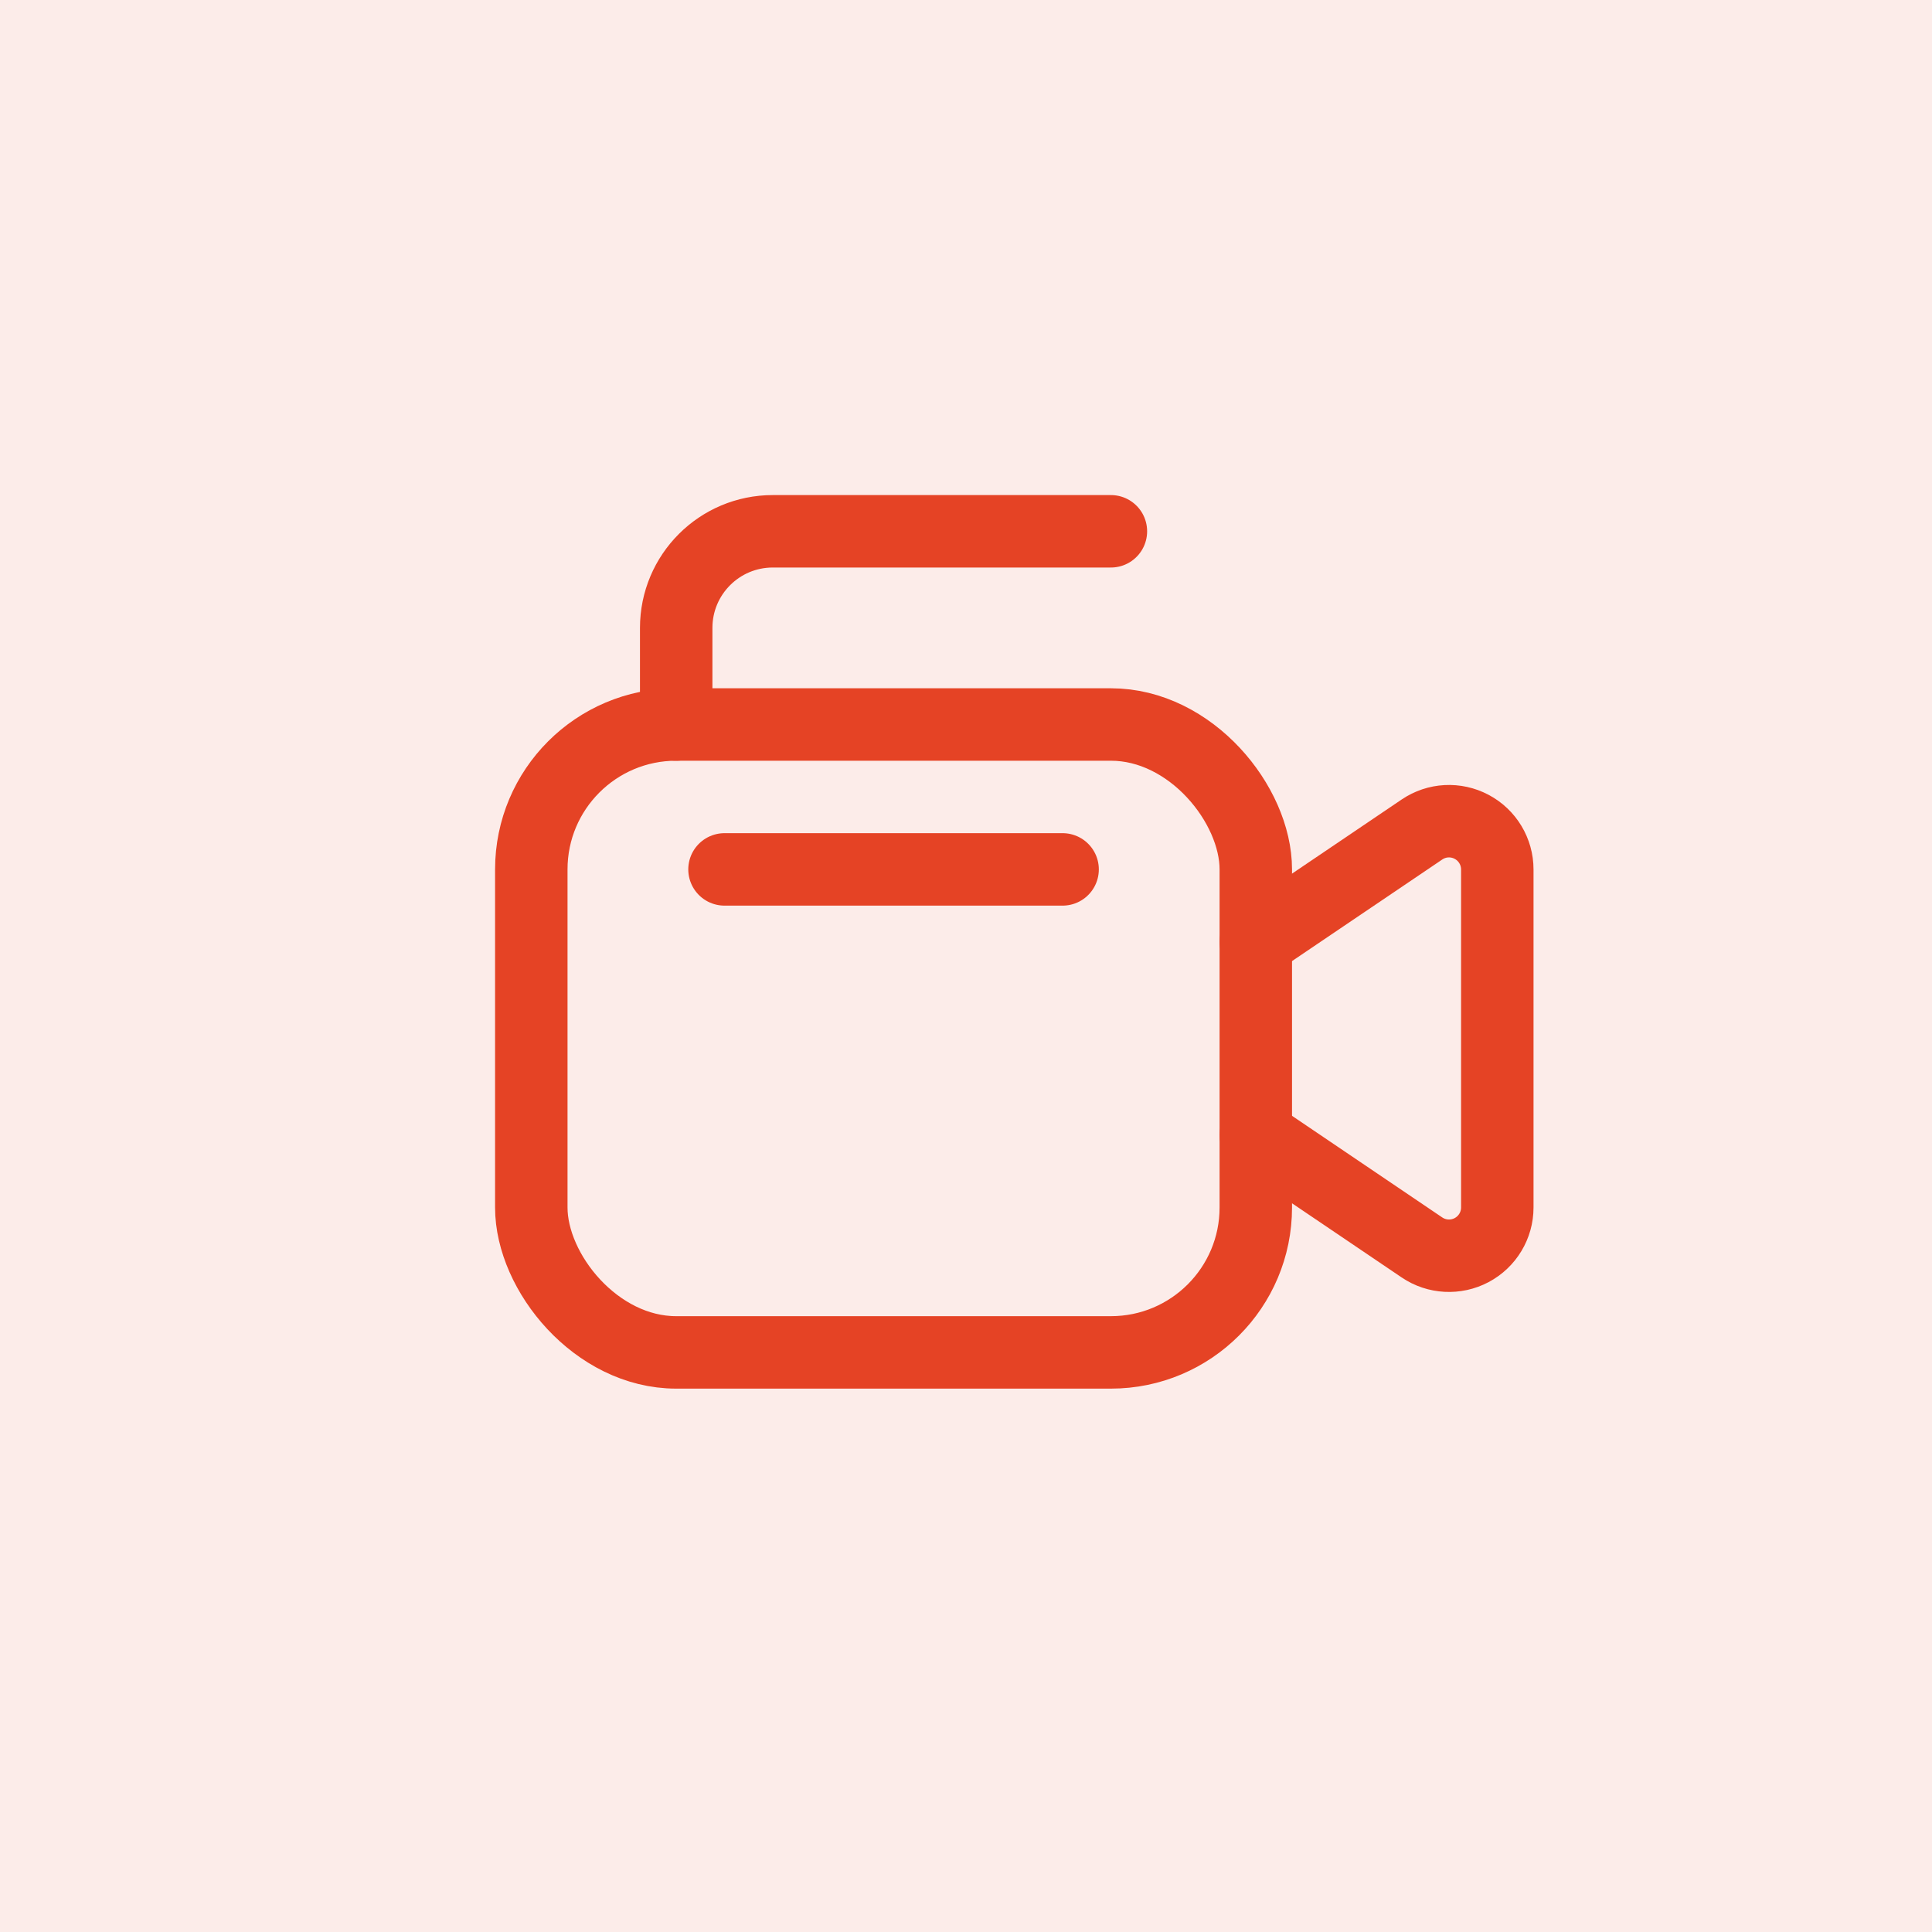 <?xml version="1.0" encoding="UTF-8"?> <svg xmlns="http://www.w3.org/2000/svg" width="40" height="40" viewBox="0 0 40 40" fill="none"><g clip-path="url(#clip0_1542_1780)"><rect opacity="0.1" width="40" height="40" fill="#E54325"></rect><path d="M26 23.5L29.44 25.827C29.746 26.034 30.142 26.055 30.469 25.882C30.796 25.708 31 25.369 31 24.999V18.002C31 17.632 30.796 17.292 30.469 17.119C30.142 16.945 29.746 16.966 29.44 17.174L26 19.5" stroke="#E54325" stroke-width="1.5" stroke-linecap="round" stroke-linejoin="round"></path><path d="M15 18H22" stroke="#E54325" stroke-width="1.5" stroke-linecap="round" stroke-linejoin="round"></path><path d="M23 11H16C14.895 11 14 11.895 14 13V15" stroke="#E54325" stroke-width="1.5" stroke-linecap="round" stroke-linejoin="round"></path><rect x="11" y="15" width="15" height="13" rx="3" stroke="#E54325" stroke-width="1.5" stroke-linecap="round" stroke-linejoin="round"></rect></g><defs><clipPath id="clip0_1542_1780"><rect width="40" height="40" fill="white"></rect></clipPath></defs></svg> 